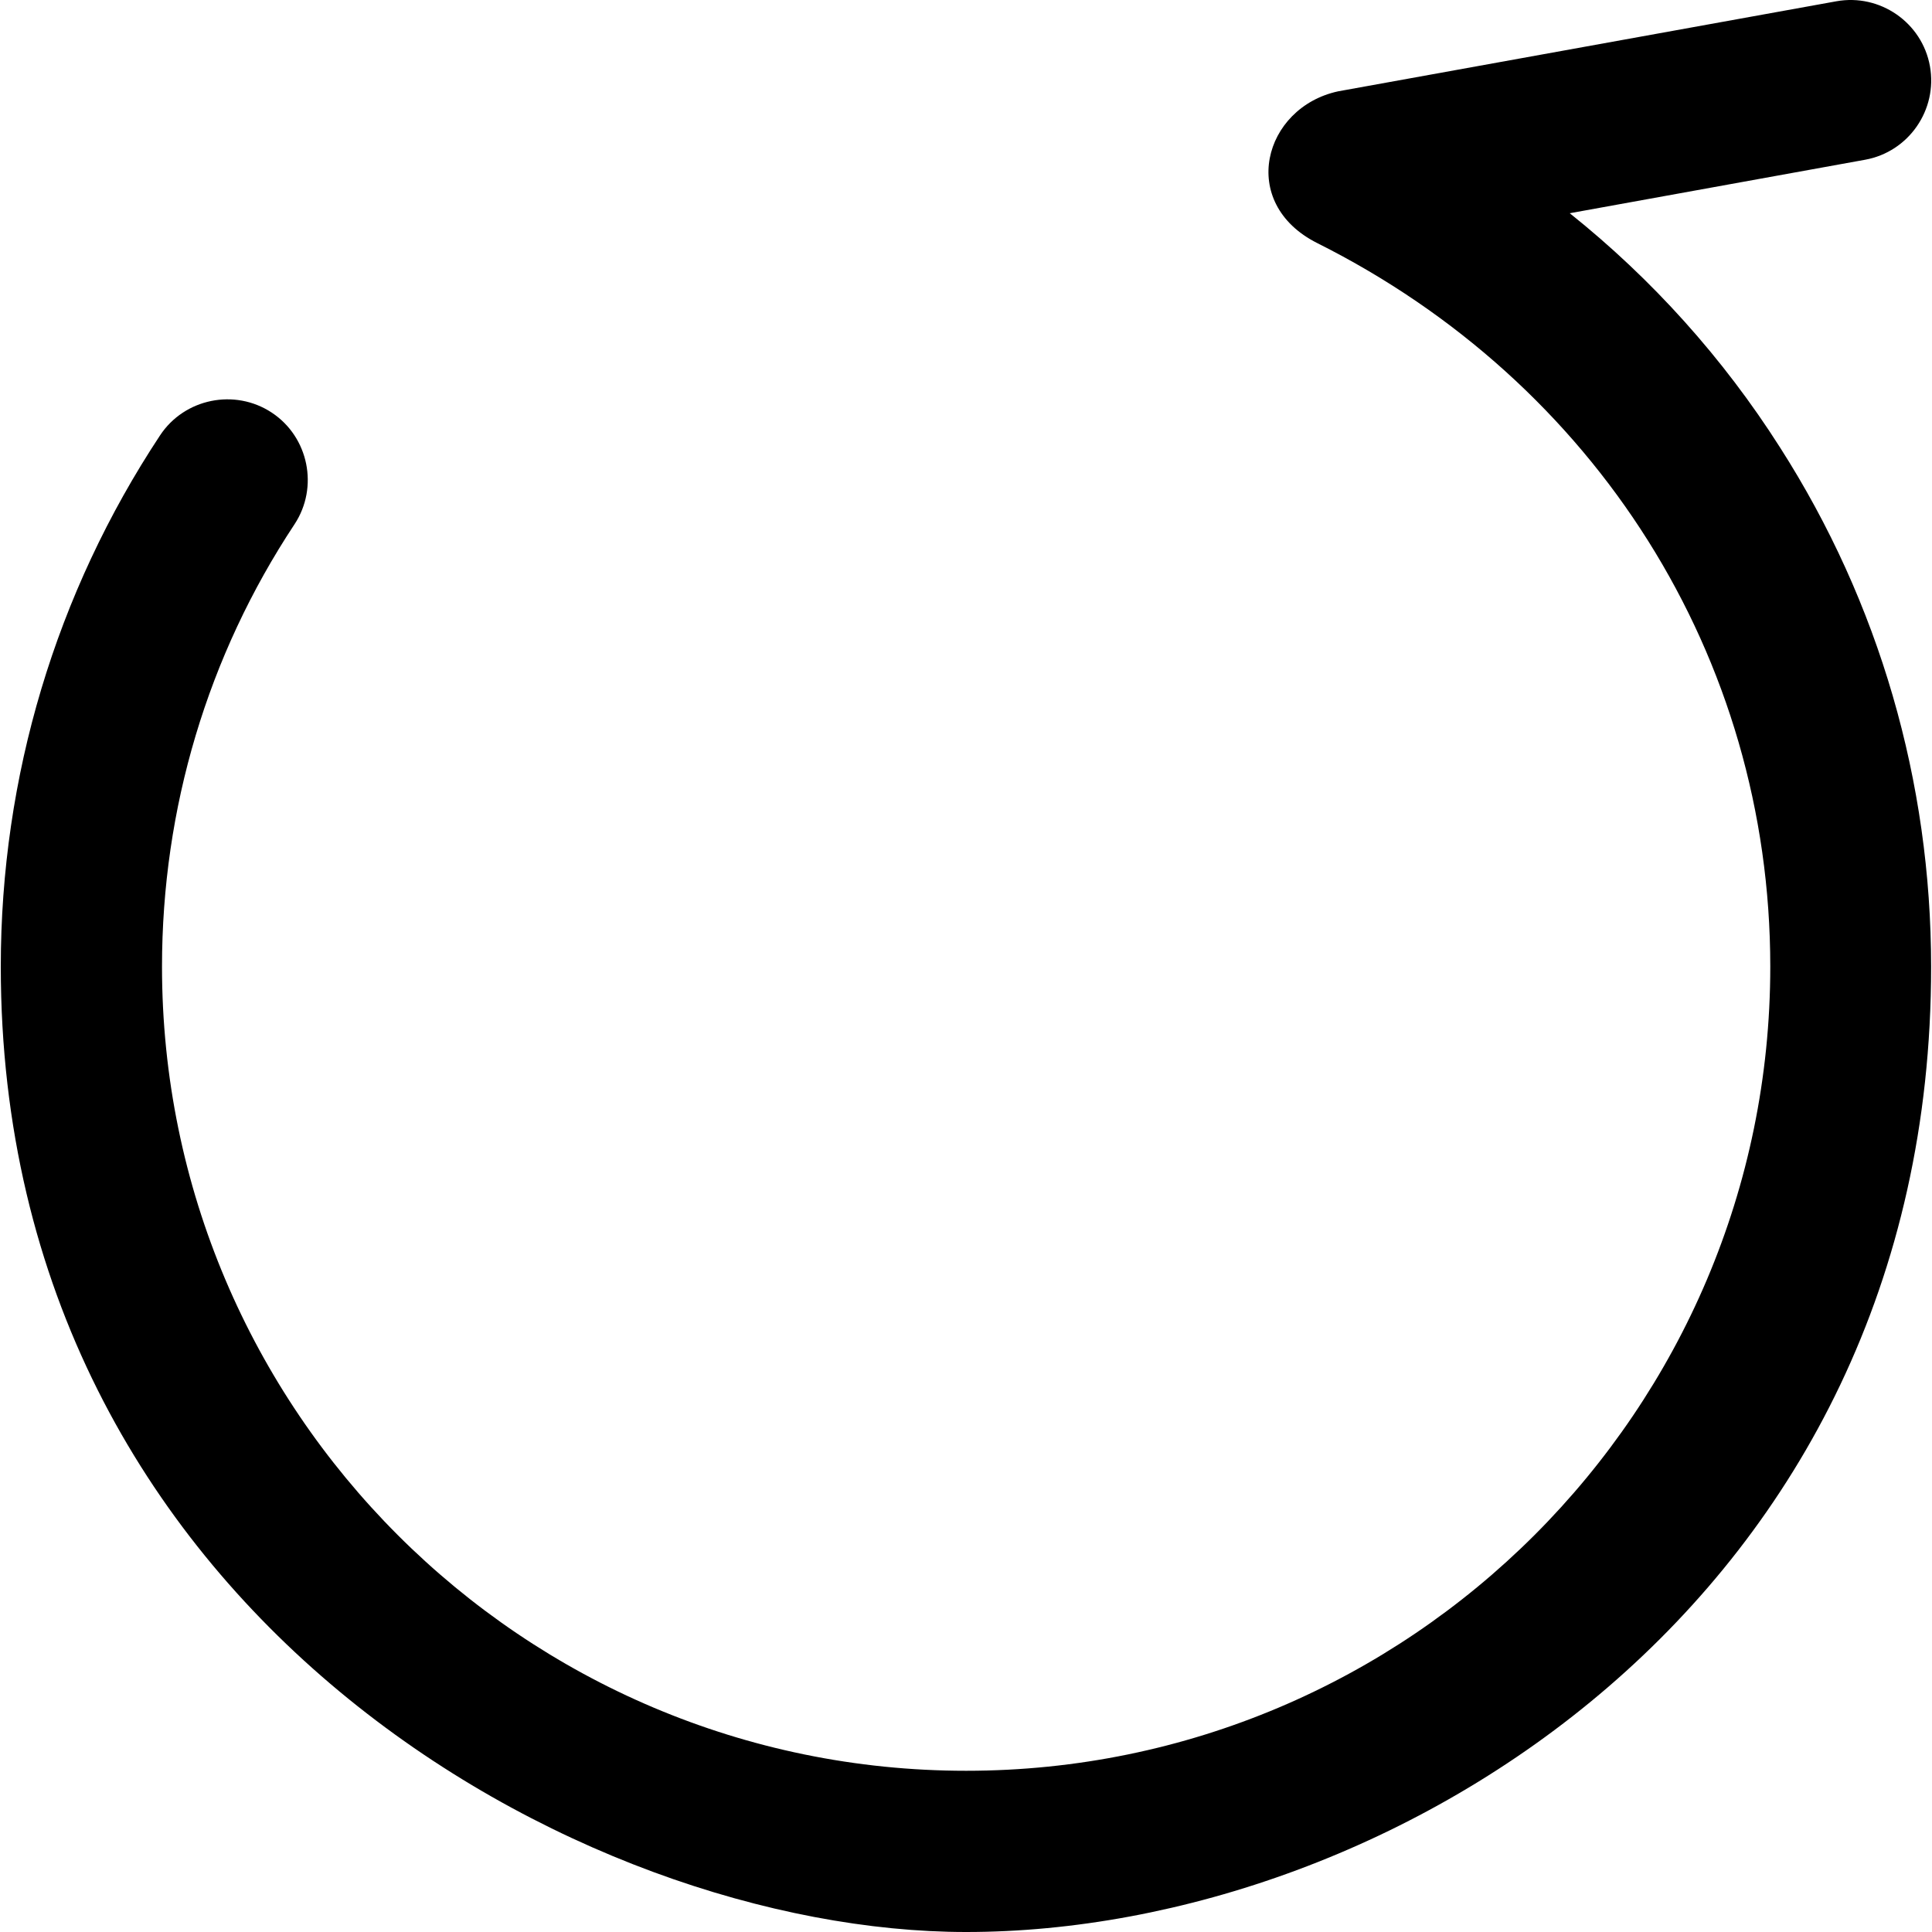 <?xml version="1.0" encoding="iso-8859-1"?>
<!-- Uploaded to: SVG Repo, www.svgrepo.com, Generator: SVG Repo Mixer Tools -->
<svg fill="#000000" height="800px" width="800px" version="1.1" id="Capa_1" xmlns="http://www.w3.org/2000/svg" xmlns:xlink="http://www.w3.org/1999/xlink" 
	 viewBox="0 0 491.326 491.326" xml:space="preserve">
<g>
	<g>
		<path d="M245.7,491.326c-97.8,0-245.5-81.4-245.5-245.5c0-48.3,14-95,40.5-135.1c6.2-9.4,19-12,28.4-5.8s12,19,5.8,28.4
			c-22.1,33.4-33.7,72.3-33.7,112.5c0,112.8,91.7,204.5,204.5,204.5s204.5-91.7,204.5-204.5c0-78.9-44.5-148.6-115.2-184
			c-20.3-10.2-13.7-34.5,5.3-38.6L467,0.326c11.1-2,21.8,5.4,23.8,16.5s-5.4,21.8-16.5,23.8l-75.1,13.6c20.9,16.7,39,36.8,53.5,59.6
			c25.2,39.4,38.4,85,38.4,132C491.2,406.826,354,491.326,245.7,491.326z"/>
	</g>
</g>
</svg>